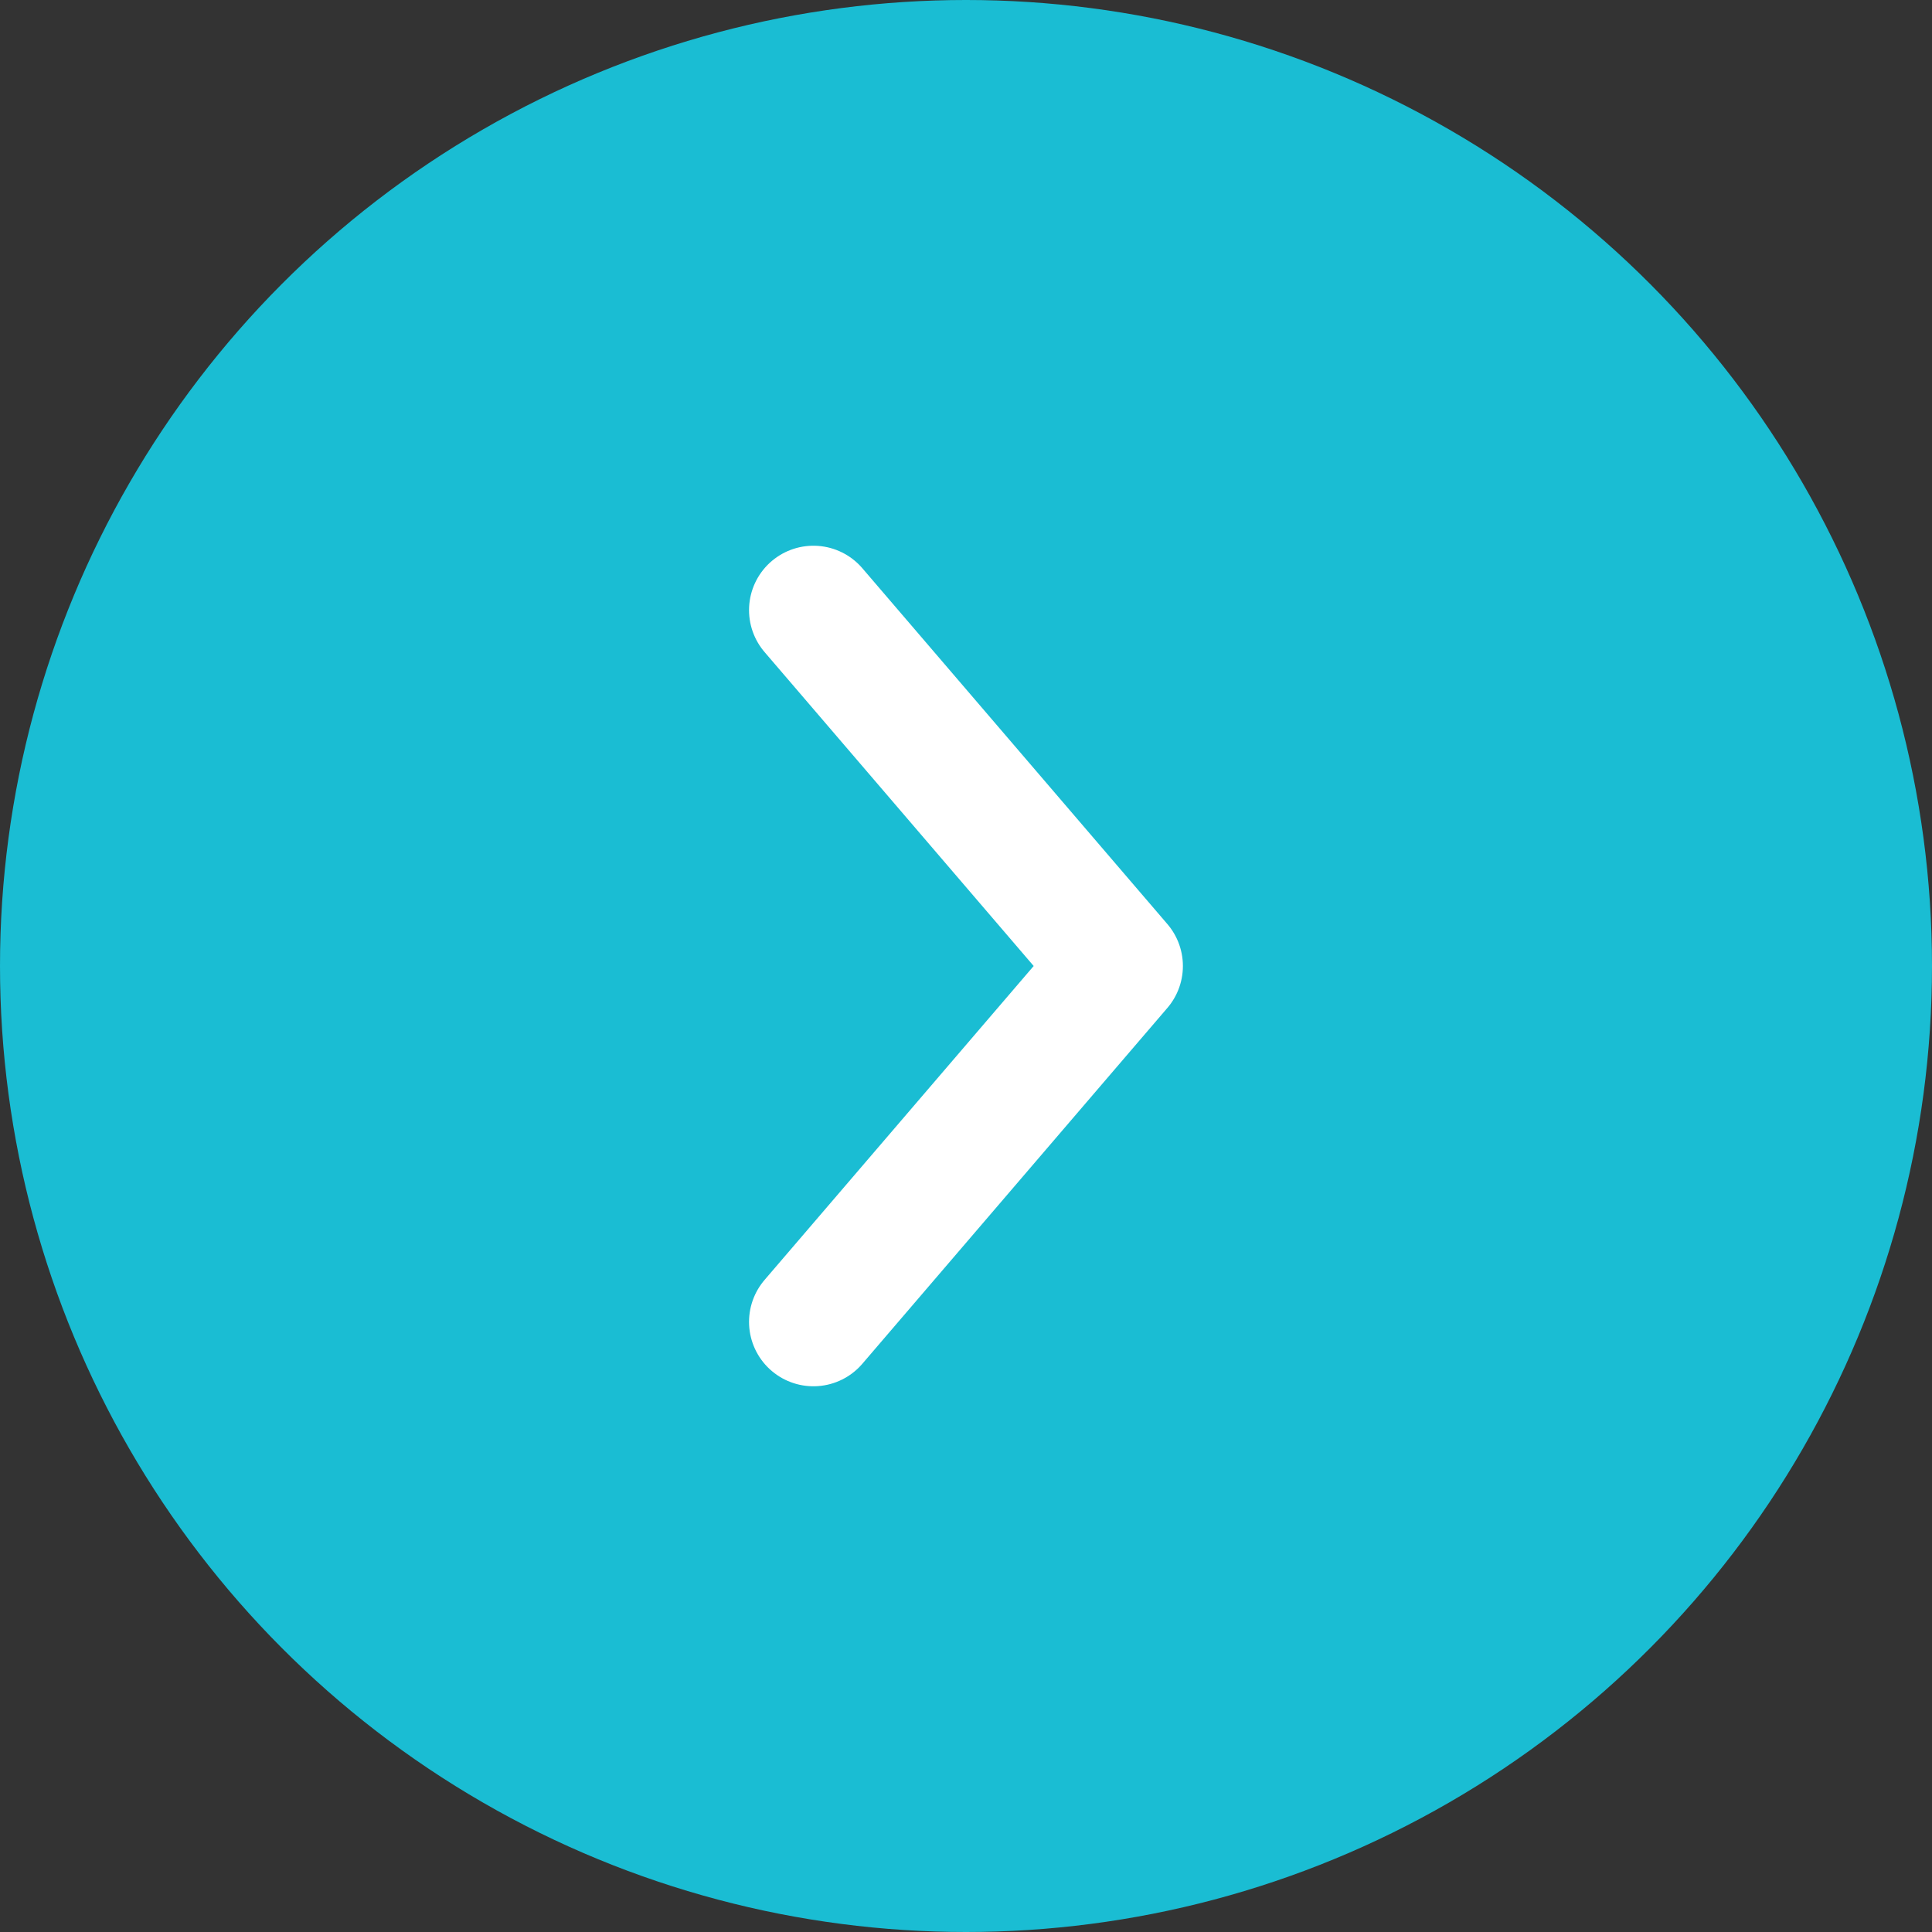 <?xml version="1.0" encoding="UTF-8"?>
<svg xmlns="http://www.w3.org/2000/svg" width="30" height="30" viewBox="0 0 30 30" fill="none">
  <rect x="0" y="0" width="30" height="30" fill="#333333" stroke="none"/>
  <g id="Group 50">
    <circle id="Ellipse 12" cx="15" cy="15" r="15" fill="#1ABDD3"></circle>
    <path id="Vector 13" d="M12.631 9.474L17.368 15L12.631 20.526" stroke="white" stroke-width="2" stroke-linecap="round" stroke-linejoin="round"></path>
  </g>
</svg>
